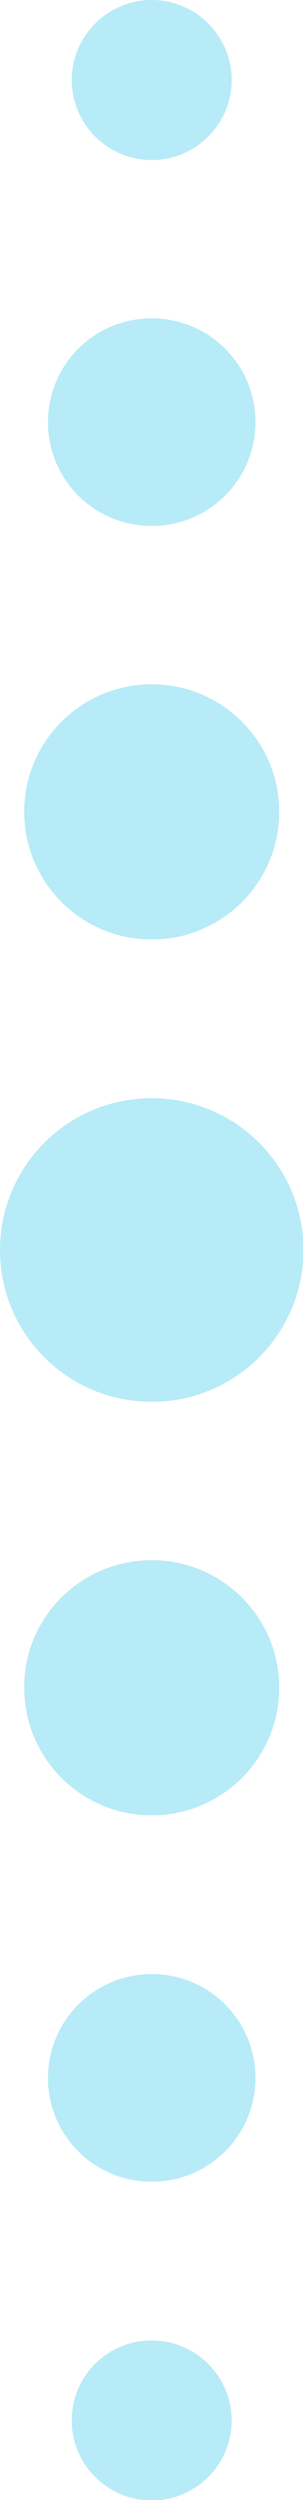 <svg version="1.1" xmlns="http://www.w3.org/2000/svg" x="0" y="0" width="70.1" height="578" xml:space="preserve"><g id="Forside_1_"><g id="Group-16_1_" transform="translate(-912 -10)"><path d="M947.1 10c10.2 0 18.5 8.3 18.5 18.5S957.3 47 947.1 47s-18.5-8.3-18.5-18.5S936.9 10 947.1 10m0 73.6c13.3 0 24 10.7 24 24s-10.7 24-24 24-24-10.7-24-24 10.7-24 24-24m0 84.6c16.3 0 29.5 13.2 29.5 29.5s-13.2 29.5-29.5 29.5-29.5-13.2-29.5-29.5 13.2-29.5 29.5-29.5m0 95.7c19.4 0 35.1 15.7 35.1 35.1 0 19.4-15.7 35.1-35.1 35.1-19.4 0-35.1-15.7-35.1-35.1 0-19.4 15.7-35.1 35.1-35.1m0 106.8c16.3 0 29.5 13.2 29.5 29.5s-13.2 29.5-29.5 29.5-29.5-13.2-29.5-29.5c-.1-16.3 13.2-29.5 29.5-29.5m0 95.7c13.3 0 24 10.7 24 24s-10.7 24-24 24-24-10.7-24-24c0-13.2 10.7-24 24-24m0 84.7c10.2 0 18.5 8.3 18.5 18.5s-8.3 18.5-18.5 18.5-18.5-8.3-18.5-18.5c0-10.3 8.3-18.5 18.5-18.5" fill="#b7ebf7" id="Fill-1_1_"/></g></g></svg>